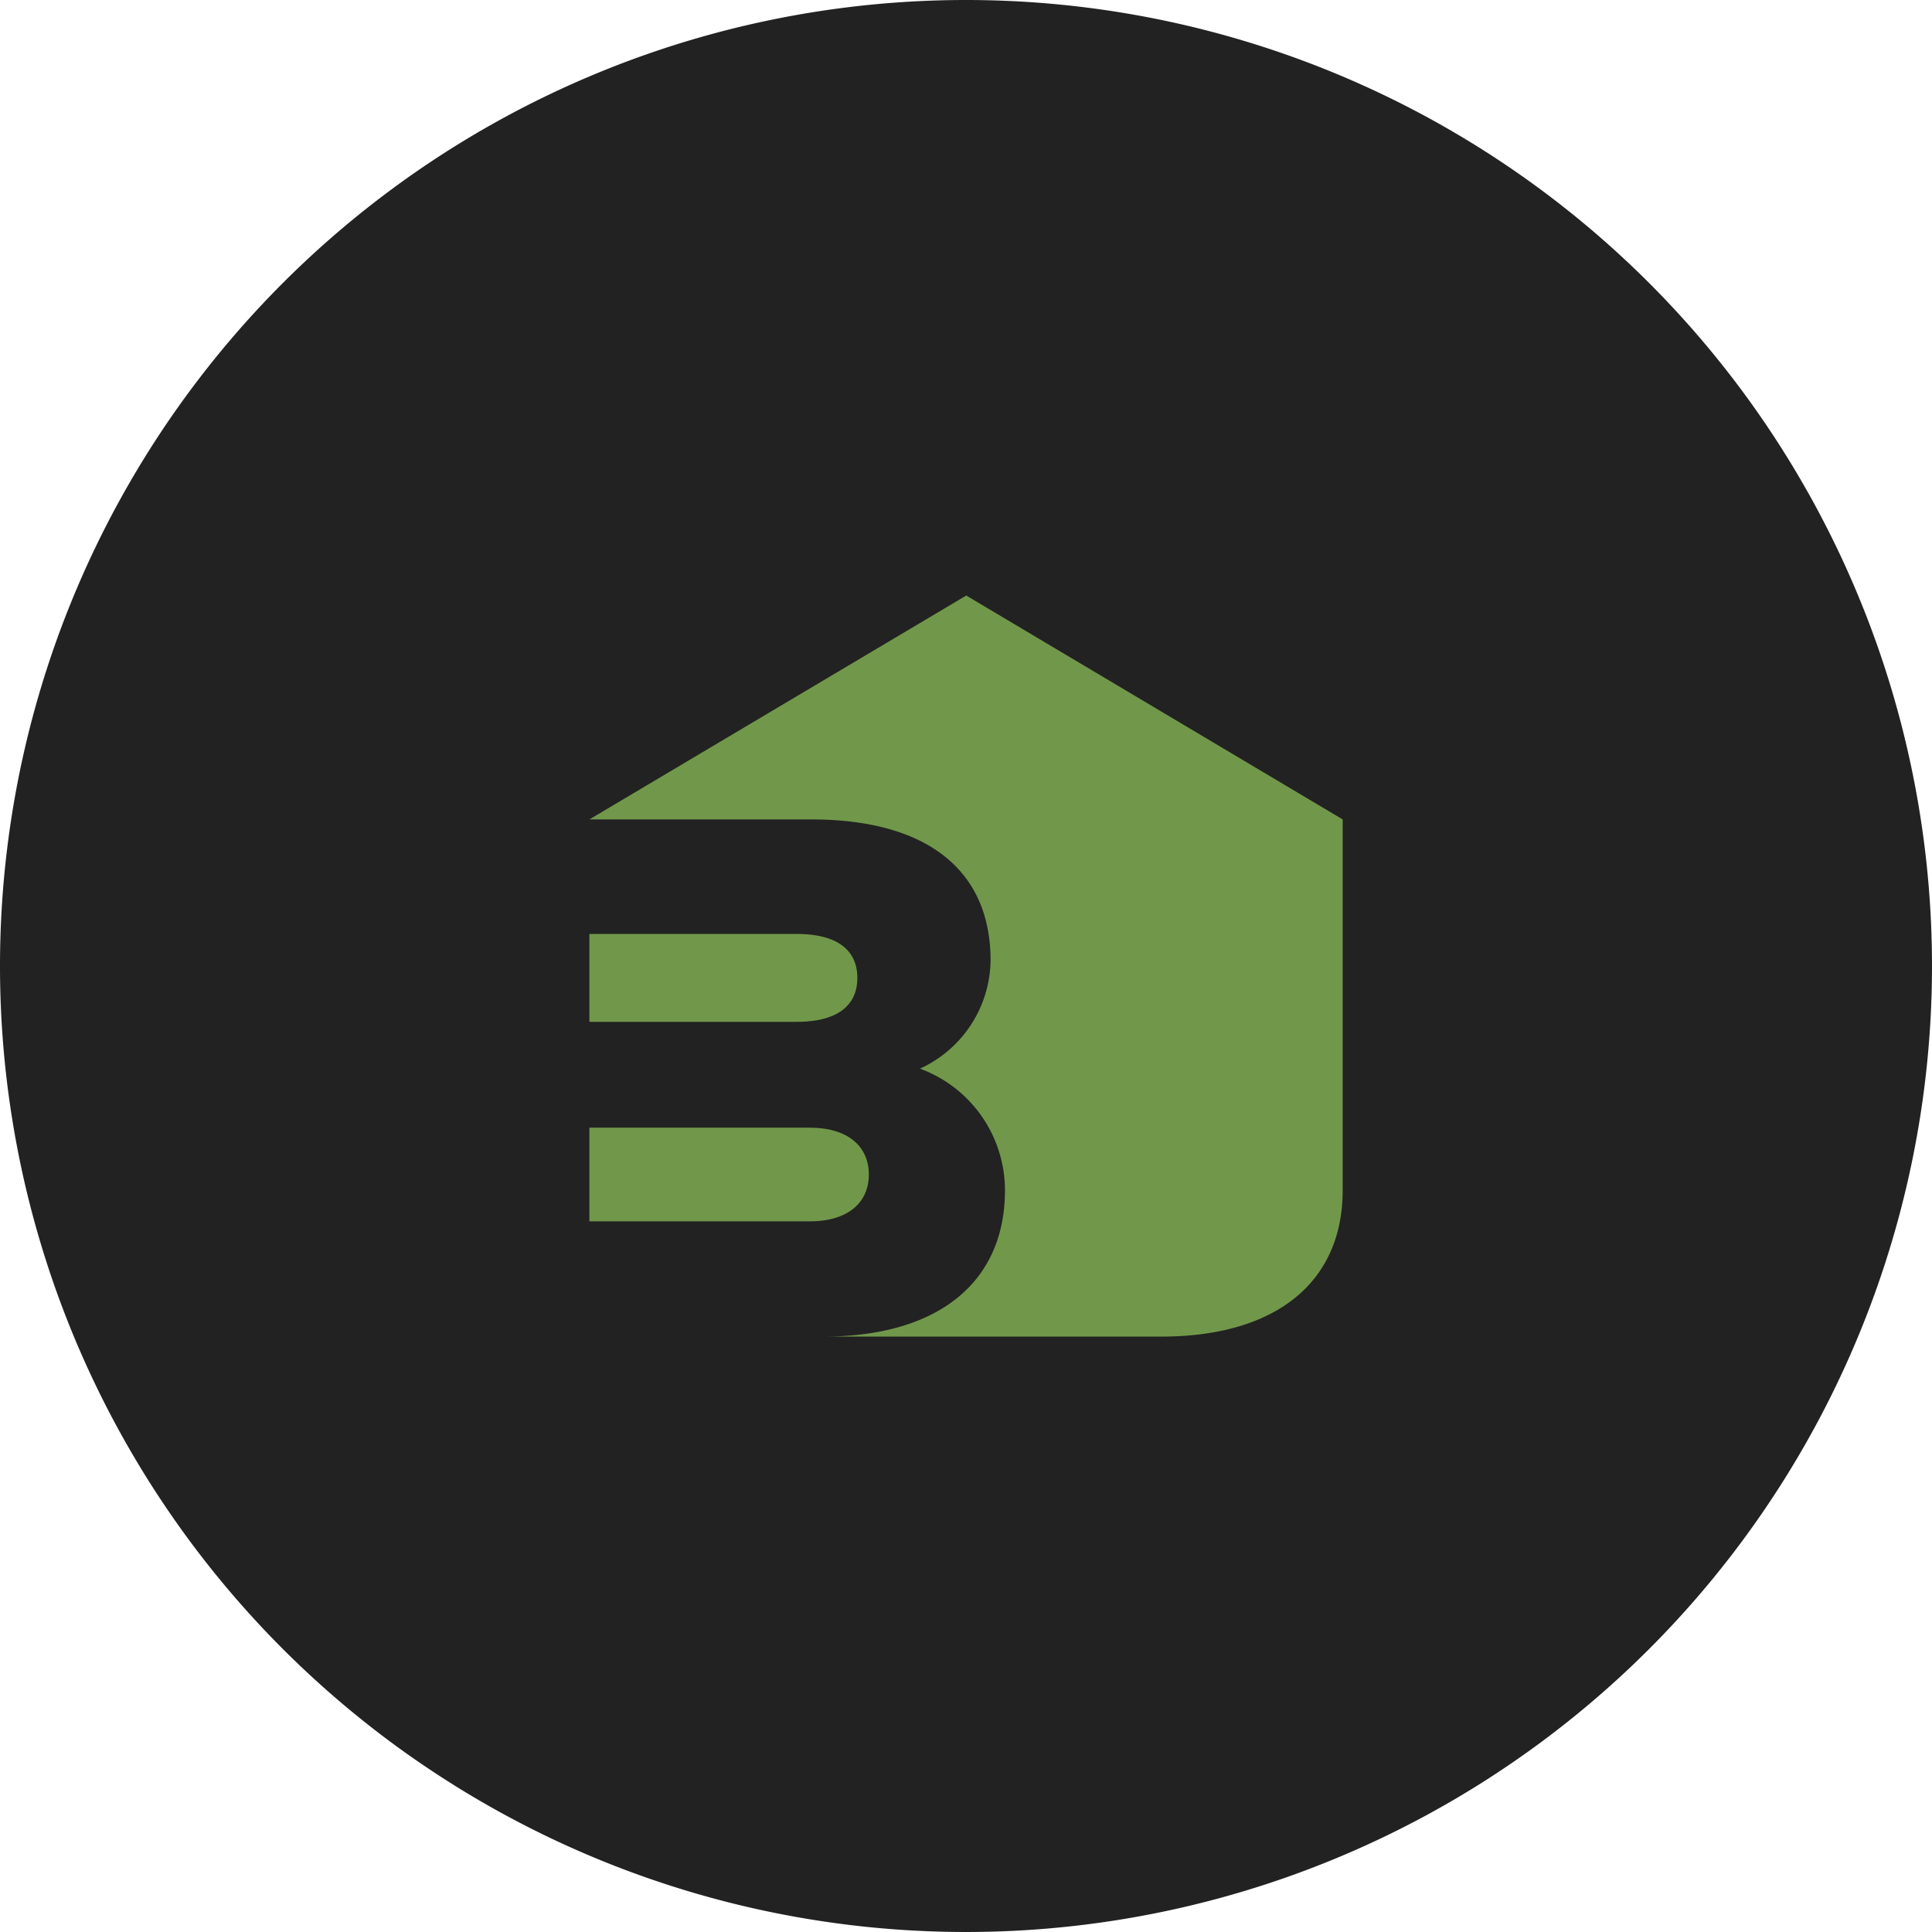 <svg xmlns="http://www.w3.org/2000/svg" width="61.078" height="61.078" viewBox="0 0 61.078 61.078">
  <g id="Group_17817" data-name="Group 17817" transform="translate(-1099.859 -602.859)">
    <path id="Path_12554" data-name="Path 12554" d="M30.539,0A30.539,30.539,0,1,1,0,30.539,30.539,30.539,0,0,1,30.539,0Z" transform="translate(1099.859 602.859)" fill="#222"/>
    <path id="Path_12622" data-name="Path 12622" d="M6.967,16.839H0V19.8H6.967c1.207,0,1.867-.592,1.867-1.48s-.66-1.48-1.867-1.48m-.41-6.125H0v2.778H6.558c1.23,0,1.913-.478,1.913-1.389s-.683-1.389-1.913-1.389M23.814,18.82V7.094L11.914.016,0,7.094H7.013c3.621,0,5.67,1.571,5.67,4.463a3.816,3.816,0,0,1-2.232,3.416,4.1,4.1,0,0,1,2.687,3.848c0,2.892-2.094,4.622-5.737,4.623H18.077c3.643,0,5.737-1.731,5.737-4.623" transform="translate(1118.492 621.67)" fill="#71984a"/>
  </g>
</svg>

